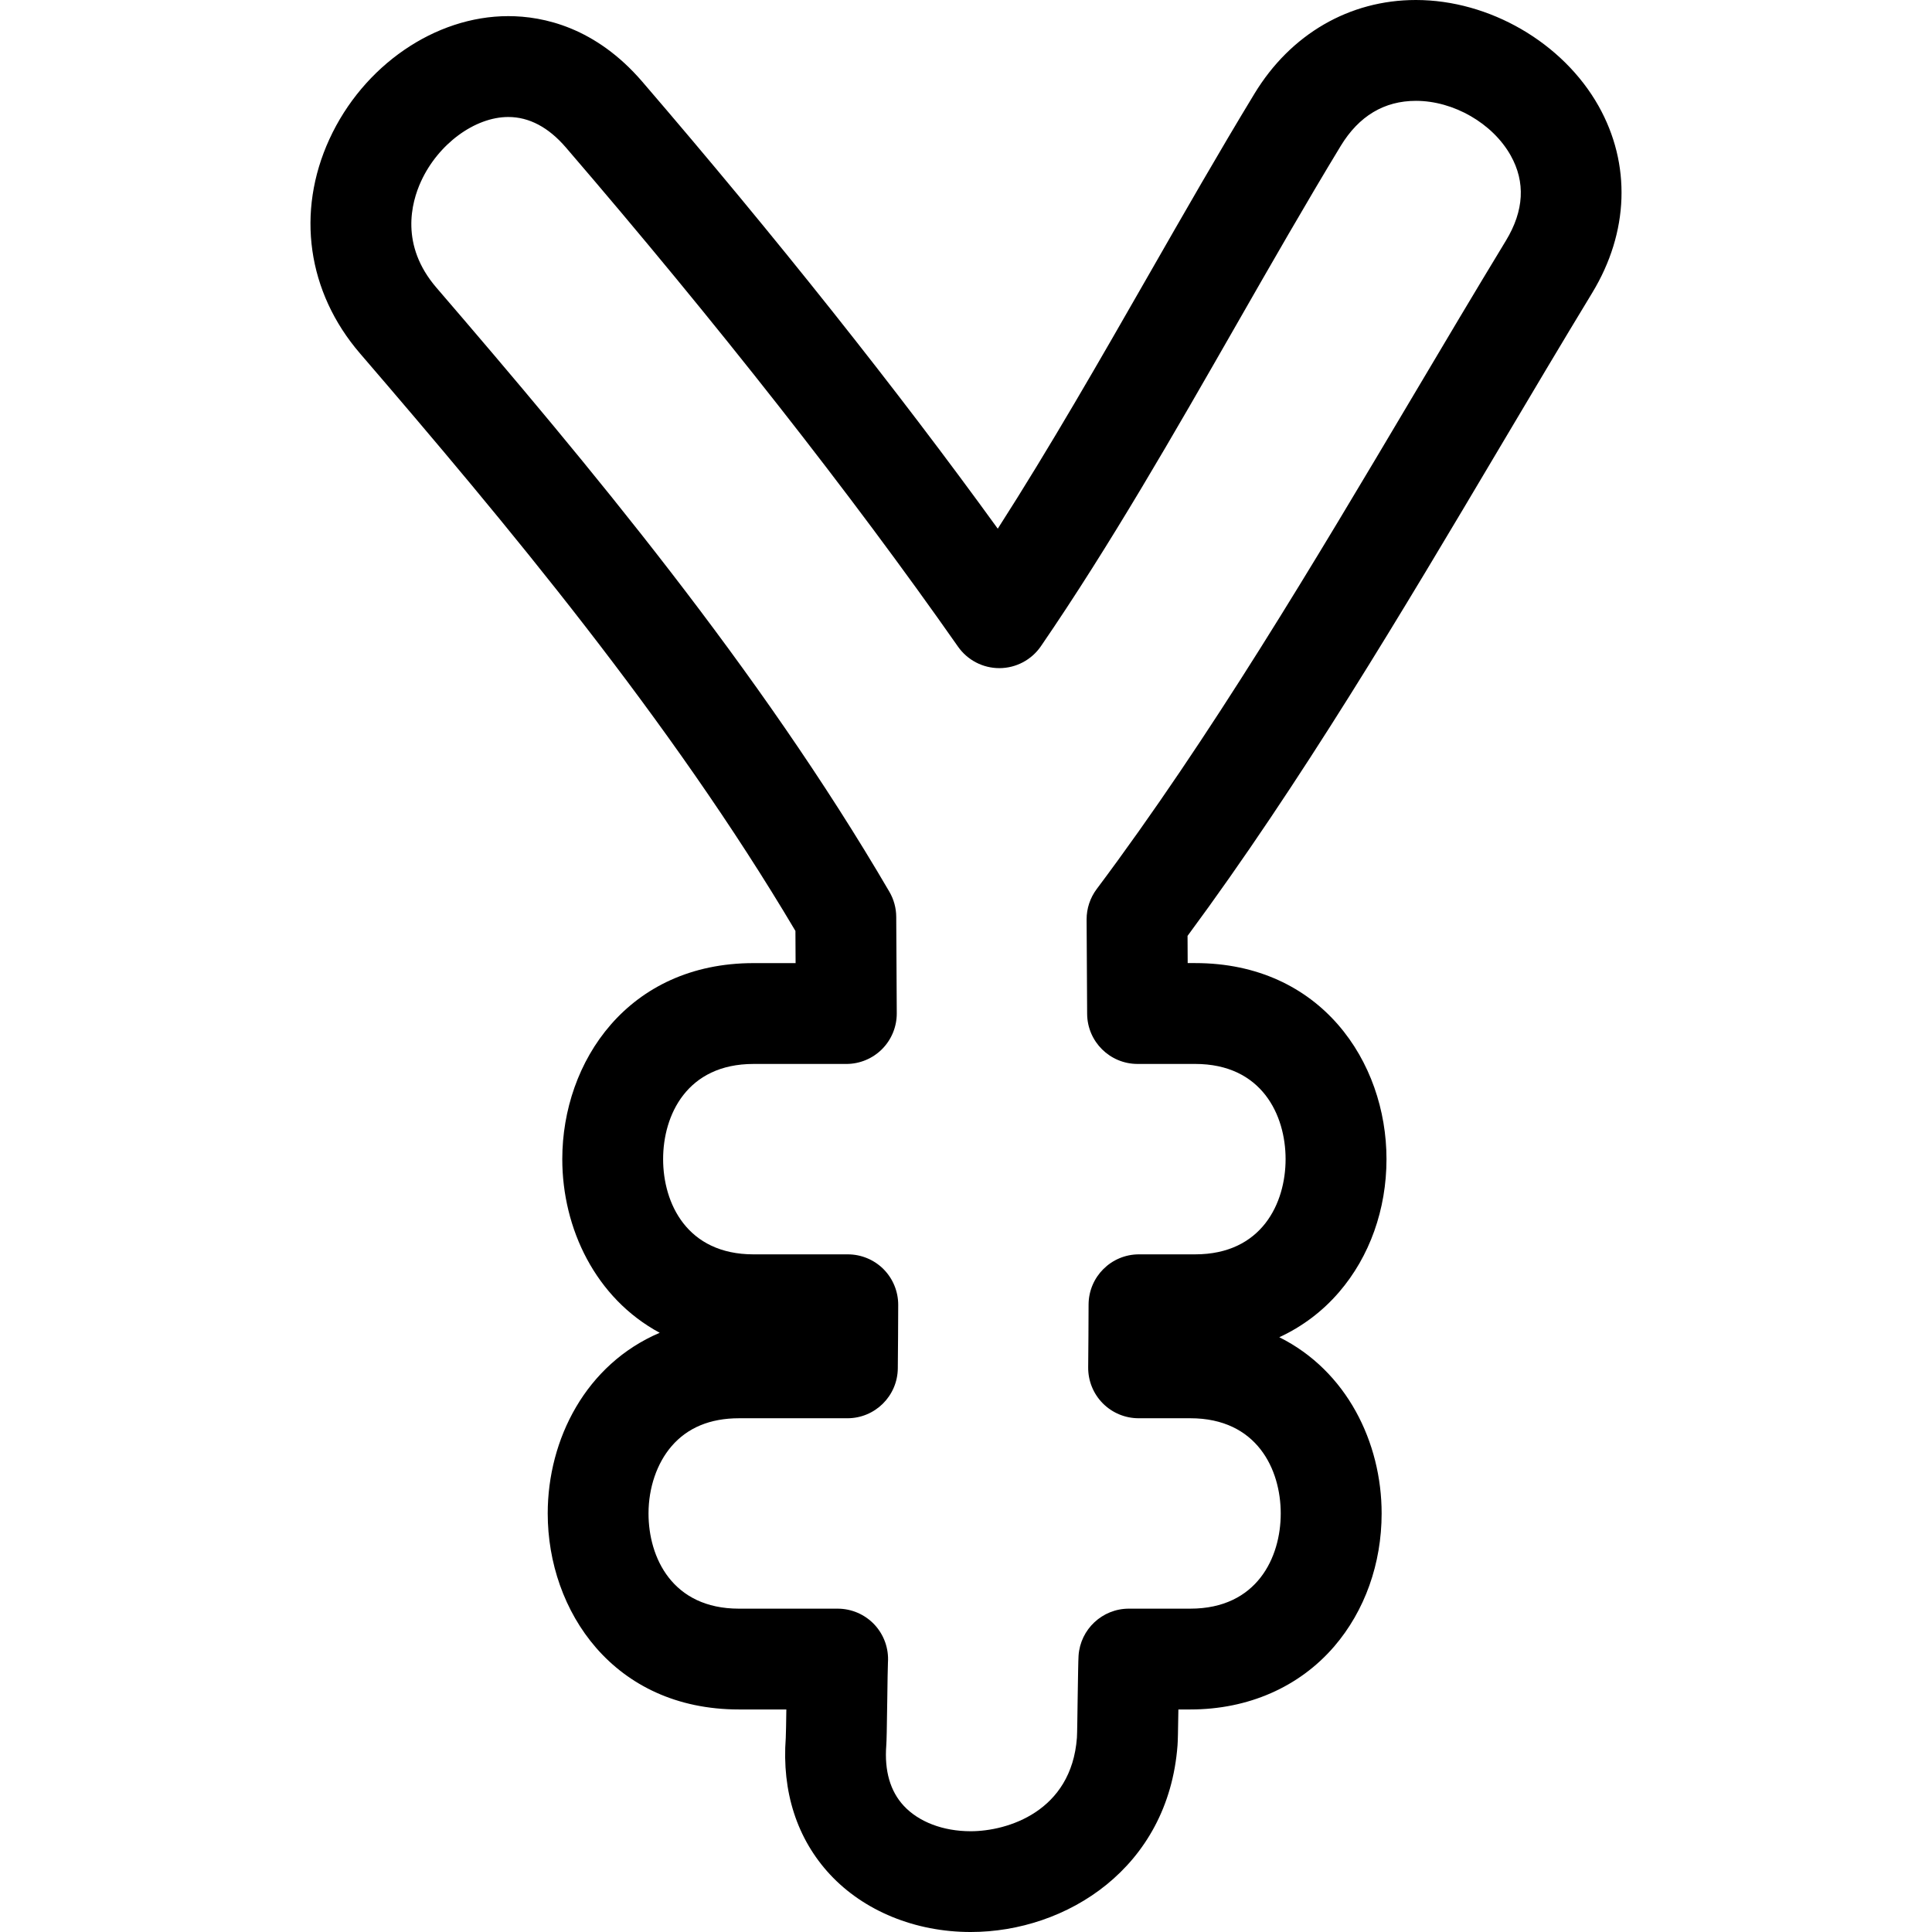 <?xml version="1.0" encoding="iso-8859-1"?>
<!-- Uploaded to: SVG Repo, www.svgrepo.com, Generator: SVG Repo Mixer Tools -->
<!DOCTYPE svg PUBLIC "-//W3C//DTD SVG 1.1//EN" "http://www.w3.org/Graphics/SVG/1.1/DTD/svg11.dtd">
<svg fill="#000000" version="1.1" id="Capa_1" xmlns="http://www.w3.org/2000/svg" xmlns:xlink="http://www.w3.org/1999/xlink" 
	 width="800px" height="800px" viewBox="0 0 498.251 498.251"
	 xml:space="preserve">
<g>
	<g>
		<path d="M365.147,0c-17.133,0-32.301,8.797-41.619,24.143c-9.135,15.036-18.326,31.09-27.213,46.611
			c-12.593,21.996-25.526,44.59-38.998,65.589c-26.02-35.944-57.427-75.448-91.673-115.275
			c-12.022-13.977-25.438-16.91-34.568-16.91c-18.877,0-37.415,12.756-46.128,31.735c-8.633,18.809-5.69,39.456,7.878,55.233
			c37.496,43.59,80.067,94.534,112.31,148.955c0.015,2.734,0.028,5.507,0.043,8.3h-10.846c-32.385,0-49.323,25.434-49.323,50.549
			c0,17.859,8.554,35.86,25.126,44.788c-19.03,8.104-28.883,27.436-28.883,46.596c0,25.115,16.945,50.546,49.32,50.546h12.22
			c-0.048,3.392-0.094,6.373-0.147,7.302c-1.043,13.894,2.892,26.07,11.377,35.221c8.772,9.445,22,14.869,36.312,14.869
			c24.704,0,50.957-16.534,53.339-48.13c0.087-1.106,0.132-3.32,0.224-9.262h3.092c14.904,0,28.076-5.773,37.101-16.26
			c7.881-9.171,12.223-21.348,12.223-34.297c0-18.301-8.988-36.765-26.391-45.438c5.911-2.737,11.136-6.657,15.422-11.644
			c7.886-9.166,12.223-21.343,12.223-34.292c0-25.126-16.94-50.554-49.322-50.554h-1.95c-0.015-2.361-0.025-4.697-0.035-7.015
			c29.224-39.54,55.334-83.52,80.598-126.102c7.947-13.391,15.843-26.692,23.755-39.722c9.49-15.625,10.085-33.205,1.635-48.218
			C403.04,10.981,384.114,0,365.147,0z M388.374,62.05c-7.962,13.109-15.898,26.477-23.892,39.948
			c-25.674,43.249-52.212,87.971-81.659,127.292c-1.69,2.263-2.604,5.01-2.595,7.838c0.025,7.881,0.076,16.029,0.138,24.347
			c0.051,7.14,5.854,12.908,12.999,12.908h14.858c17.22,0,23.323,13.223,23.323,24.547c0,11.329-6.108,24.558-23.323,24.558h-14.487
			c-7.17,0-12.984,5.799-13,12.974c-0.01,5.403-0.051,10.791-0.102,16.174c-0.03,3.473,1.325,6.81,3.763,9.272
			c2.448,2.468,5.77,3.849,9.237,3.849h13.335c17.219,0,23.323,13.229,23.323,24.558c0,11.323-6.109,24.547-23.323,24.547h-15.849
			c-6.83,0-12.502,5.301-12.969,12.115c-0.076,1.077-0.152,5.922-0.229,10.883c-0.066,4.494-0.117,9.104-0.193,10.303
			c-1.427,19.022-17.895,24.101-27.408,24.101c-7.097,0-13.383-2.397-17.252-6.562c-3.489-3.763-5.007-9.003-4.507-15.568
			c0.096-1.26,0.145-3.94,0.259-11.903c0.063-4.234,0.109-8.378,0.173-9.48c0.244-3.59-1.01-7.124-3.468-9.765
			c-2.46-2.631-5.903-4.123-9.501-4.123h-25.458c-17.217,0-23.32-13.224-23.32-24.547c0-6.633,2.163-12.959,5.941-17.347
			c4.113-4.783,9.958-7.211,17.385-7.211h27.964c7.134,0,12.931-5.748,13-12.878c0.051-5.453,0.094-10.907,0.104-16.371
			c0.005-3.453-1.363-6.764-3.795-9.212c-2.44-2.437-5.746-3.808-9.204-3.808h-24.308c-17.217,0-23.323-13.229-23.323-24.558
			c0-11.324,6.111-24.547,23.323-24.547h23.935c3.46,0,6.784-1.386,9.224-3.839c2.437-2.458,3.795-5.789,3.775-9.252
			c-0.063-8.48-0.109-16.785-0.137-24.809c-0.005-2.288-0.617-4.54-1.772-6.515c-33.545-57.437-77.888-110.535-116.813-155.787
			c-9.392-10.92-6.513-21.876-3.958-27.436c4.41-9.608,13.868-16.577,22.495-16.577c5.37,0,10.372,2.648,14.855,7.863
			c38.687,44.988,73.656,89.504,101.125,128.731c2.435,3.474,6.406,5.543,10.651,5.543c0.021,0,0.041,0,0.066,0
			c4.261-0.021,8.241-2.131,10.658-5.647c17.834-26,34.409-54.966,50.45-82.979c8.805-15.381,17.91-31.283,26.867-46.04
			c4.688-7.721,11.218-11.636,19.398-11.636c9.719,0,19.769,5.786,24.43,14.071C393.452,46.958,393.046,54.352,388.374,62.05z"/>
	</g>
</g>
</svg>